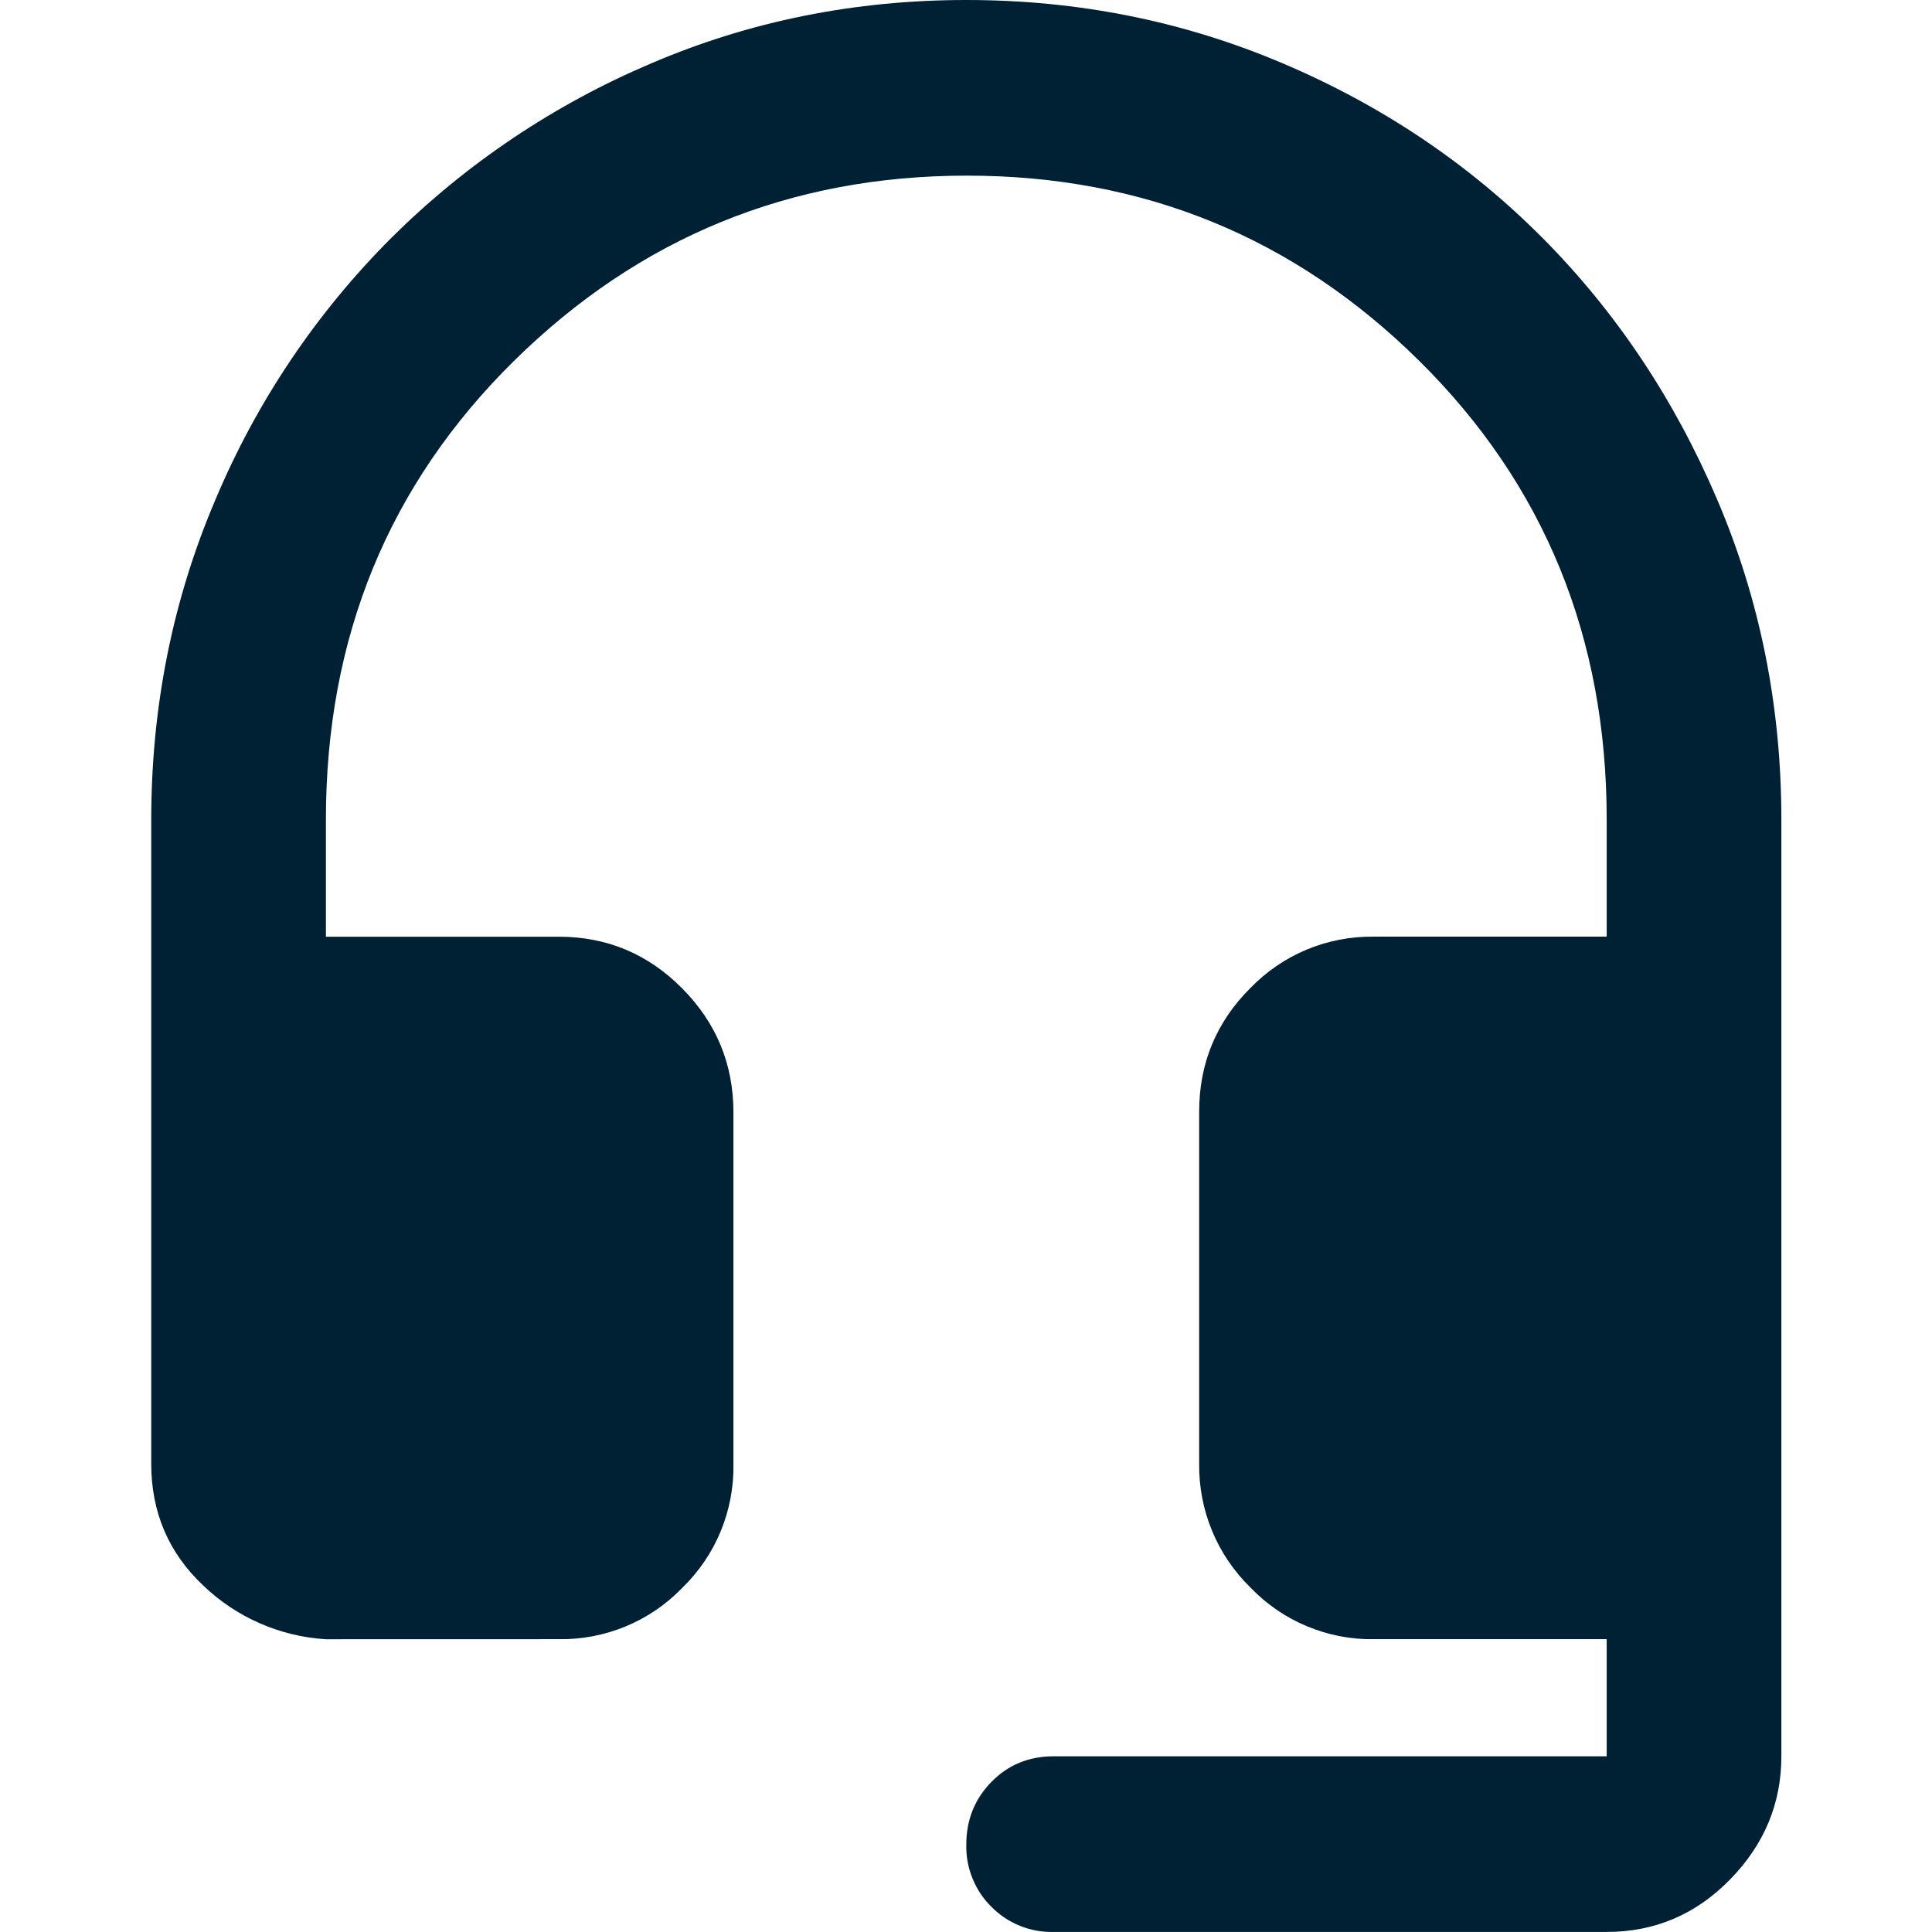 <svg width="32" height="32" viewBox="0 0 32 32" fill="none" xmlns="http://www.w3.org/2000/svg">
<path d="M5.398 27.151C4.638 27.105 3.918 26.79 3.368 26.263C2.794 25.723 2.505 25.05 2.505 24.243V13.583C2.505 11.704 2.86 9.934 3.57 8.272C4.251 6.653 5.24 5.181 6.483 3.939C7.719 2.711 9.179 1.731 10.783 1.051C12.418 0.35 14.16 0 16.007 0C17.854 0 19.601 0.35 21.248 1.05C22.896 1.75 24.328 2.714 25.548 3.94C26.766 5.165 27.73 6.608 28.44 8.27C29.15 9.93 29.505 11.7 29.505 13.575V29.09C29.505 29.871 29.222 30.551 28.655 31.13C28.089 31.71 27.408 31.999 26.612 31.999H17.452C17.261 32.004 17.071 31.97 16.894 31.898C16.716 31.826 16.555 31.719 16.421 31.583C16.285 31.449 16.178 31.288 16.107 31.111C16.035 30.934 16 30.744 16.005 30.553C16.005 30.143 16.144 29.797 16.421 29.514C16.698 29.231 17.041 29.09 17.451 29.09H26.612V27.15H22.755C22.374 27.156 21.996 27.082 21.645 26.935C21.293 26.788 20.976 26.57 20.712 26.295C20.438 26.028 20.221 25.708 20.075 25.354C19.929 25.001 19.857 24.621 19.862 24.238V18.413C19.862 17.612 20.145 16.928 20.712 16.363C20.977 16.09 21.294 15.873 21.646 15.727C21.997 15.581 22.375 15.509 22.755 15.514H26.612V13.574C26.612 10.558 25.578 8.026 23.509 5.979C21.44 3.932 18.942 2.909 16.015 2.909C13.089 2.909 10.588 3.932 8.512 5.979C6.436 8.026 5.398 10.558 5.398 13.575V15.515H9.255C10.051 15.515 10.732 15.799 11.298 16.37C11.865 16.94 12.148 17.626 12.148 18.427V24.252C12.154 24.634 12.082 25.013 11.936 25.365C11.79 25.718 11.572 26.037 11.298 26.302C11.034 26.576 10.716 26.792 10.364 26.938C10.013 27.083 9.636 27.156 9.255 27.15L5.398 27.151Z" fill="#002133"/>
</svg>
